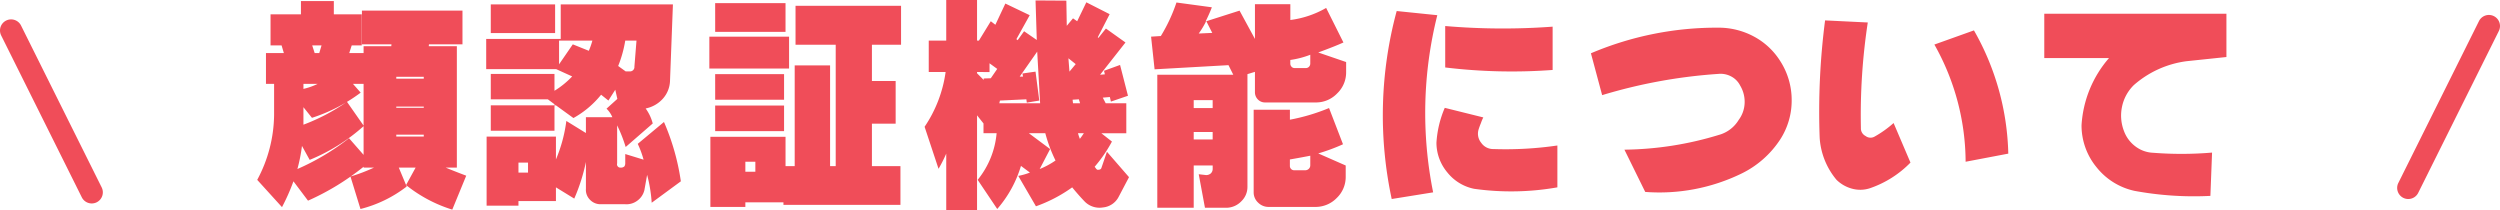<svg xmlns="http://www.w3.org/2000/svg" width="562.947" height="47.391"><g fill="#f04d59"><path data-name="パス 1491" d="M70.299 10.219l.559 1.734h1.031l.516-1.734zm-1.969 8.672v1.125a14.407 14.407 0 003.188-1.125zm20.906-1.594v.422h6.188v-.422zm0 6.7v.281h6.188v-.281zm0 6.328v.422h6.188v-.422zM60.921 3.234h6.844v-3h7.406v3h6.281v6.984h-2.253l-.559 1.735h3.234v6.938h-2.391l1.734 1.969a37.367 37.367 0 01-10.968 5.671l-1.922-2.391v3.938a44.142 44.142 0 009.8-5.156l3.8 5.438A41.954 41.954 0 0169.733 36l-1.734-3.141a37.367 37.367 0 01-1.031 5.2 53.412 53.412 0 0011.625-6.937l3.281 3.75V10.406h6.234l.047-.422h-6.656V2.39h22.641v7.594h-7.547l-.047.422h6.328v27.328h-2.531q1.547.656 4.641 1.828l-3.141 7.641a31.524 31.524 0 01-10.406-5.531l2.156-3.937h-3.794L91.577 42a28.314 28.314 0 01-10.406 5.062l-2.25-7.309a39.135 39.135 0 005.3-2.016h-2.347v-.187a56.656 56.656 0 01-12.516 7.637l-3.281-4.359a46.206 46.206 0 01-2.578 5.813L57.921 40.5a31.462 31.462 0 003.8-14.625v-6.984H59.89v-6.938h4.031l-.516-1.734h-2.484zm55.826 33.375v2.25h2.152v-2.25zm24.047-27.468a26.889 26.889 0 01-1.595 5.718l1.688 1.219h.938A.988.988 0 00142.856 15l.469-5.859zm-14.906 0v5.344l3.094-4.5 3.609 1.453a17.124 17.124 0 00.8-2.3zM110.513.984h14.486v6.469h-14.486zm15.75 0h25.265l-.656 17.25a6.309 6.309 0 01-1.547 3.919 7.025 7.025 0 01-3.937 2.273 10.118 10.118 0 011.594 3.375l-6.094 5.3a32.216 32.216 0 00-1.922-4.875v8.578a.736.736 0 00.656.938h.328a1.157 1.157 0 00.656-.281 1.313 1.313 0 00.188-.656v-2.118l4.125 1.266a21.98 21.98 0 00-1.312-3.562l5.906-4.922a52.068 52.068 0 013.8 13.359l-6.566 4.825a32.106 32.106 0 00-1.031-6.281l-.61 3.425a4.1 4.1 0 01-1.594 2.391 4.048 4.048 0 01-2.719.8h-5.53a3.255 3.255 0 01-2.391-.984 3.163 3.163 0 01-.937-2.488v-6.047a41.364 41.364 0 01-2.625 8.25l-4.125-2.532v3.094h-8.438v1.031h-7.172V30.753h15.61v5.156a33.067 33.067 0 002.344-8.672l4.406 2.716v-3.562h5.953a5.809 5.809 0 00-1.312-1.922l2.438-2.2-.469-2.062-1.546 2.434-1.641-1.312a21.249 21.249 0 01-6.234 5.25l-4.266-3.094v5.953h-14.345v-5.719h14.672l-1.828-1.359h-12.844v-5.719h14.343v3.8a19.449 19.449 0 003.984-3.234l-3.609-1.641h-15.75v-6.8h16.782zm41.576 35.438v2.25h2.25v-2.25zm-6.8-19.734h15.516v5.765h-15.513zm0 7.078h15.516v5.766h-15.513zm0-23.062h15.844v6.469h-15.841zm-1.309 7.549h17.953v7.172H159.73zm.234 22.547h16.922v6.609h2.063v-22.69h7.969v22.687h1.266V10.078h-9.047V1.312h23.762v8.766h-6.56v8.156h5.344v9.609h-5.344v9.563h6.422v8.719h-26.344v-.563h-8.578v1.032h-7.875zm81.561-8.347l.094.8h1.594l-.281-.891zM242.744 30a9.972 9.972 0 00.422 1.266q.469-.609.891-1.266zm-22.735-13.781v.281l1.5 1.5v-.328l1.594-.047 1.453-2.109-1.735-1.263v1.969zm9.609 1.031h.75l-.141-.7 2.953-.422.844 6.516-2.812.469-.094-.75-5.953.281-.141.609h9.188l-.656-11.625zm12.609-2.812l-1.641-1.312.234 3zM231.681 30l4.781 3.563-2.344 4.5a18.093 18.093 0 003.563-1.922 33 33 0 01-2.3-6.141zM209.134 9.141h3.938V0h6.938v9.141h.422l2.672-4.359 1.031.8 2.25-4.781 5.484 2.625-3 5.391.281.234 1.453-2.016 2.859 1.969-.281-8.906 6.938.047.094 5.672 1.406-1.687.938.656L244.62.52l5.25 2.672-2.672 5.2.141.141 1.688-2.109 4.406 3.141-5.719 7.266 1.078-.094-.187-.8 3.609-1.312 1.781 6.938-3.844 1.313-.234-1.031-1.594.141.656 1.266h4.641v6.75h-5.625l2.391 1.875a31.8 31.8 0 01-3.891 5.672l.281.375q.281.422.656.281a.588.588 0 00.609-.469l1.219-3.562 4.969 5.719-2.344 4.453a4.434 4.434 0 01-3.539 2.367 4.683 4.683 0 01-4.055-1.289q-1.359-1.406-2.859-3.234a32.671 32.671 0 01-8.157 4.263l-3.984-6.844a15.126 15.126 0 002.625-.75l-2.016-1.5a26.251 26.251 0 01-5.344 9.7l-4.406-6.562a19.294 19.294 0 004.266-10.5h-2.953v-2.2l-1.453-1.828v21.422h-6.937v-12.8a32.186 32.186 0 01-1.734 3.422l-3.14-9.466a29.1 29.1 0 004.734-12.328h-3.8zm63.842-1.734l-1.359-2.672a19.68 19.68 0 01-1.687 2.813zm-4.177 15.14v1.781h4.266v-1.781zm0 7.172v1.688h4.266V29.72zm26.25-17.391a20.018 20.018 0 01-4.5 1.172v.8a1.034 1.034 0 00.281.727.917.917 0 00.7.3h2.484a.972.972 0 00.75-.3 1.034 1.034 0 00.281-.727zm0 22.734q-2.156.422-4.594.844v1.453a.954.954 0 00.281.7.954.954 0 00.7.281h2.438a1.142 1.142 0 00.844-.328 1.085 1.085 0 00.328-.8zm-4.589-10.359v2.25a44.126 44.126 0 008.813-2.625l3.141 8.156a41.808 41.808 0 01-5.578 2.063l6.188 2.719v2.531a6.533 6.533 0 01-2.016 4.781 6.641 6.641 0 01-4.875 2.016h-10.454a3.282 3.282 0 01-2.344-.937 3.13 3.13 0 01-1.036-2.345V24.703zm-31.261-16.45l2.2-.141a36.982 36.982 0 003.516-7.547l7.969 1.078q-.469 1.266-1.406 3.188l7.641-2.437 3.469 6.375V.941h7.969v3.563a21.61 21.61 0 008.063-2.719l3.891 7.781q-1.969.891-5.672 2.25l6.281 2.156v2.3a6.518 6.518 0 01-1.992 4.734 6.573 6.573 0 01-4.711 2.063h-11.535a2.187 2.187 0 01-1.641-.68 2.305 2.305 0 01-.656-1.664v-4.547l-1.687.516v25.4a4.442 4.442 0 01-1.359 3.211 4.731 4.731 0 01-3.24 1.476h-4.969l-1.401-7.547 1.641.188a1.567 1.567 0 001.078-.375 1.4 1.4 0 00.422-1.031v-.75h-4.271v9.515h-8.2V16.828h17.109l-1.078-2.156-16.641.938zm66.232-2.391a152.364 152.364 0 0024.188.141v9.75a124.852 124.852 0 01-24.187-.562zm-.094 18.422l8.672 2.156a9.251 9.251 0 00-.539 1.289 15.438 15.438 0 00-.539 1.477 3.238 3.238 0 00.609 2.953 3.258 3.258 0 002.759 1.403 80.519 80.519 0 0014.391-.8v9.425a59.887 59.887 0 01-18.75.328 10.342 10.342 0 01-6.023-3.68 10.428 10.428 0 01-2.461-6.68 23.457 23.457 0 011.877-7.874zm-10.828-21.8l9.141.938a90.422 90.422 0 00-.937 39.891l-9.328 1.5a89.825 89.825 0 011.12-42.329zM358.242 12a72.355 72.355 0 0129.057-5.766 16.764 16.764 0 017.688 2.016 15.757 15.757 0 015.813 5.391 16.206 16.206 0 012.648 8.859 16.112 16.112 0 01-2.555 8.859 21.775 21.775 0 01-8.766 7.734 42.267 42.267 0 01-21.656 4.125l-4.686-9.515a75.288 75.288 0 0021.281-3.328A7.534 7.534 0 00391.519 27a6.737 6.737 0 001.336-3.82 7.09 7.09 0 00-1.008-3.914 4.729 4.729 0 00-2.039-2.062 5.075 5.075 0 00-2.883-.562 117.138 117.138 0 00-26.156 4.781zm77.342-1.969l8.906-3.187a58.482 58.482 0 017.734 27.75l-9.609 1.828a54.025 54.025 0 00-7.035-26.391zm-24.609-5.437l9.609.469a138.519 138.519 0 00-1.547 23.766 1.887 1.887 0 001.031 1.781 1.834 1.834 0 002.063.141 24.3 24.3 0 004.266-3.047l3.8 8.906a23.251 23.251 0 01-9.098 5.765 6.956 6.956 0 01-4.031.117 7.911 7.911 0 01-3.516-1.992 16.348 16.348 0 01-3.8-9.469 159.952 159.952 0 011.218-26.437zm86.759 39.515a73.742 73.742 0 01-17.062-1.125 14.959 14.959 0 01-8.555-5.3 14.807 14.807 0 01-3.4-9.469 25.314 25.314 0 016.188-15.141h-14.577V3.09h41.016v9.75l-8.953.938a22.394 22.394 0 00-11.906 5.391 9.5 9.5 0 00-2.648 4.852 9.64 9.64 0 00.445 5.508 7.554 7.554 0 002.578 3.445 7.057 7.057 0 004.031 1.43 81.272 81.272 0 0013.219-.047z"/><path data-name="パス 752" d="M20.658 45.814a2.5 2.5 0 01-2.239-1.386L.263 7.983A2.5 2.5 0 011.385 4.63a2.5 2.5 0 013.353 1.123l18.156 36.445a2.5 2.5 0 01-1.122 3.353 2.5 2.5 0 01-1.114.263z"/><path data-name="パス 753" d="M542.289 44.814a2.493 2.493 0 01-1.113-.263 2.5 2.5 0 01-1.122-3.353L558.21 4.753a2.5 2.5 0 013.353-1.123 2.5 2.5 0 011.122 3.353l-18.156 36.445a2.5 2.5 0 01-2.24 1.386z"/></g></svg>